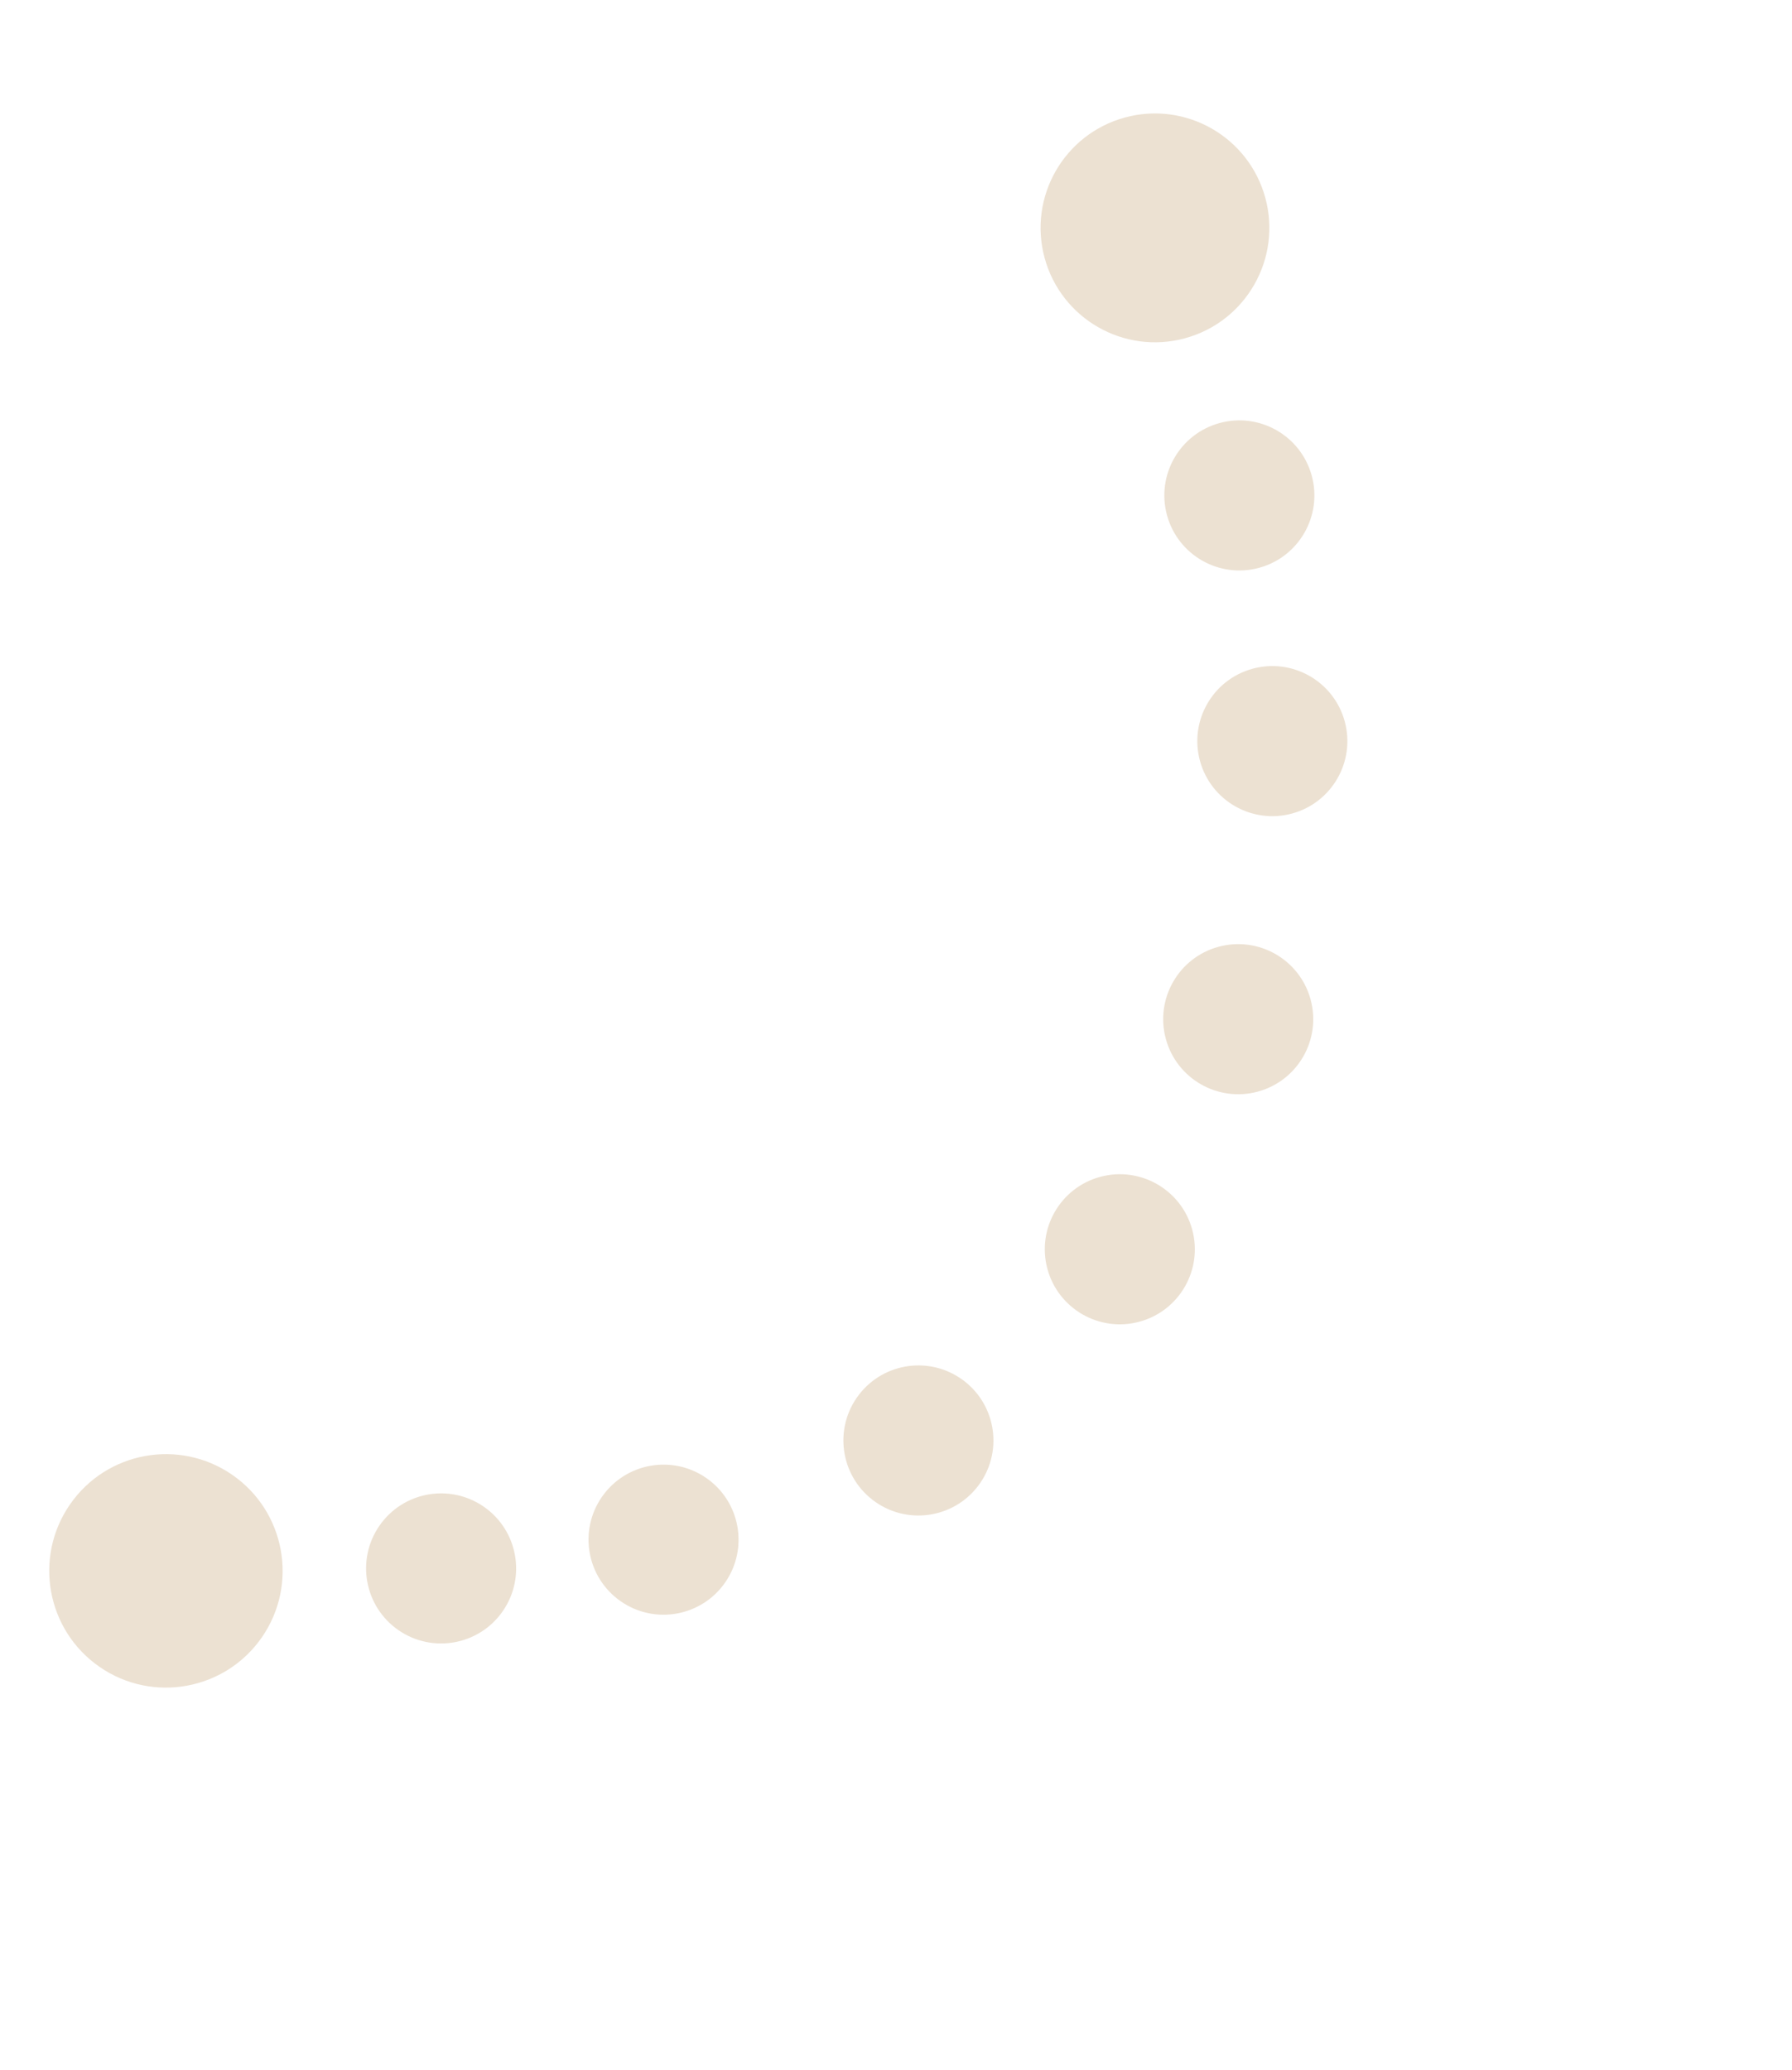 <svg width="168" height="194" viewBox="0 0 168 194" fill="none" xmlns="http://www.w3.org/2000/svg">
    <circle cx="86.101" cy="135.005" r="7.033" transform="rotate(34.625 86.101 135.005)" fill="#ECE1D2"/>
    <circle cx="116.19" cy="46.433" r="7.033" transform="rotate(-15.229 116.19 46.433)" fill="#ECE1D2"/>
    <circle cx="108.278" cy="21.358" r="10.722" transform="rotate(-15.229 108.278 21.358)" fill="#ECE1D2"/>
    <circle cx="62.207" cy="144.303" r="7.033" transform="rotate(34.625 62.207 144.303)" fill="#ECE1D2"/>
    <circle cx="119.282" cy="69.46" r="7.033" transform="rotate(-15.229 119.282 69.46)" fill="#ECE1D2"/>
    <circle cx="41.354" cy="146.997" r="7.033" transform="rotate(34.625 41.354 146.997)" fill="#ECE1D2"/>
    <circle cx="116.082" cy="95.521" r="7.033" transform="rotate(-15.229 116.082 95.521)" fill="#ECE1D2"/>
    <circle cx="15.556" cy="147.227" r="10.94" transform="rotate(34.625 15.556 147.227)" fill="#ECE1D2"/>
    <circle cx="104.983" cy="117.086" r="7.033" transform="rotate(-15.229 104.983 117.086)" fill="#ECE1D2"/>
</svg>
